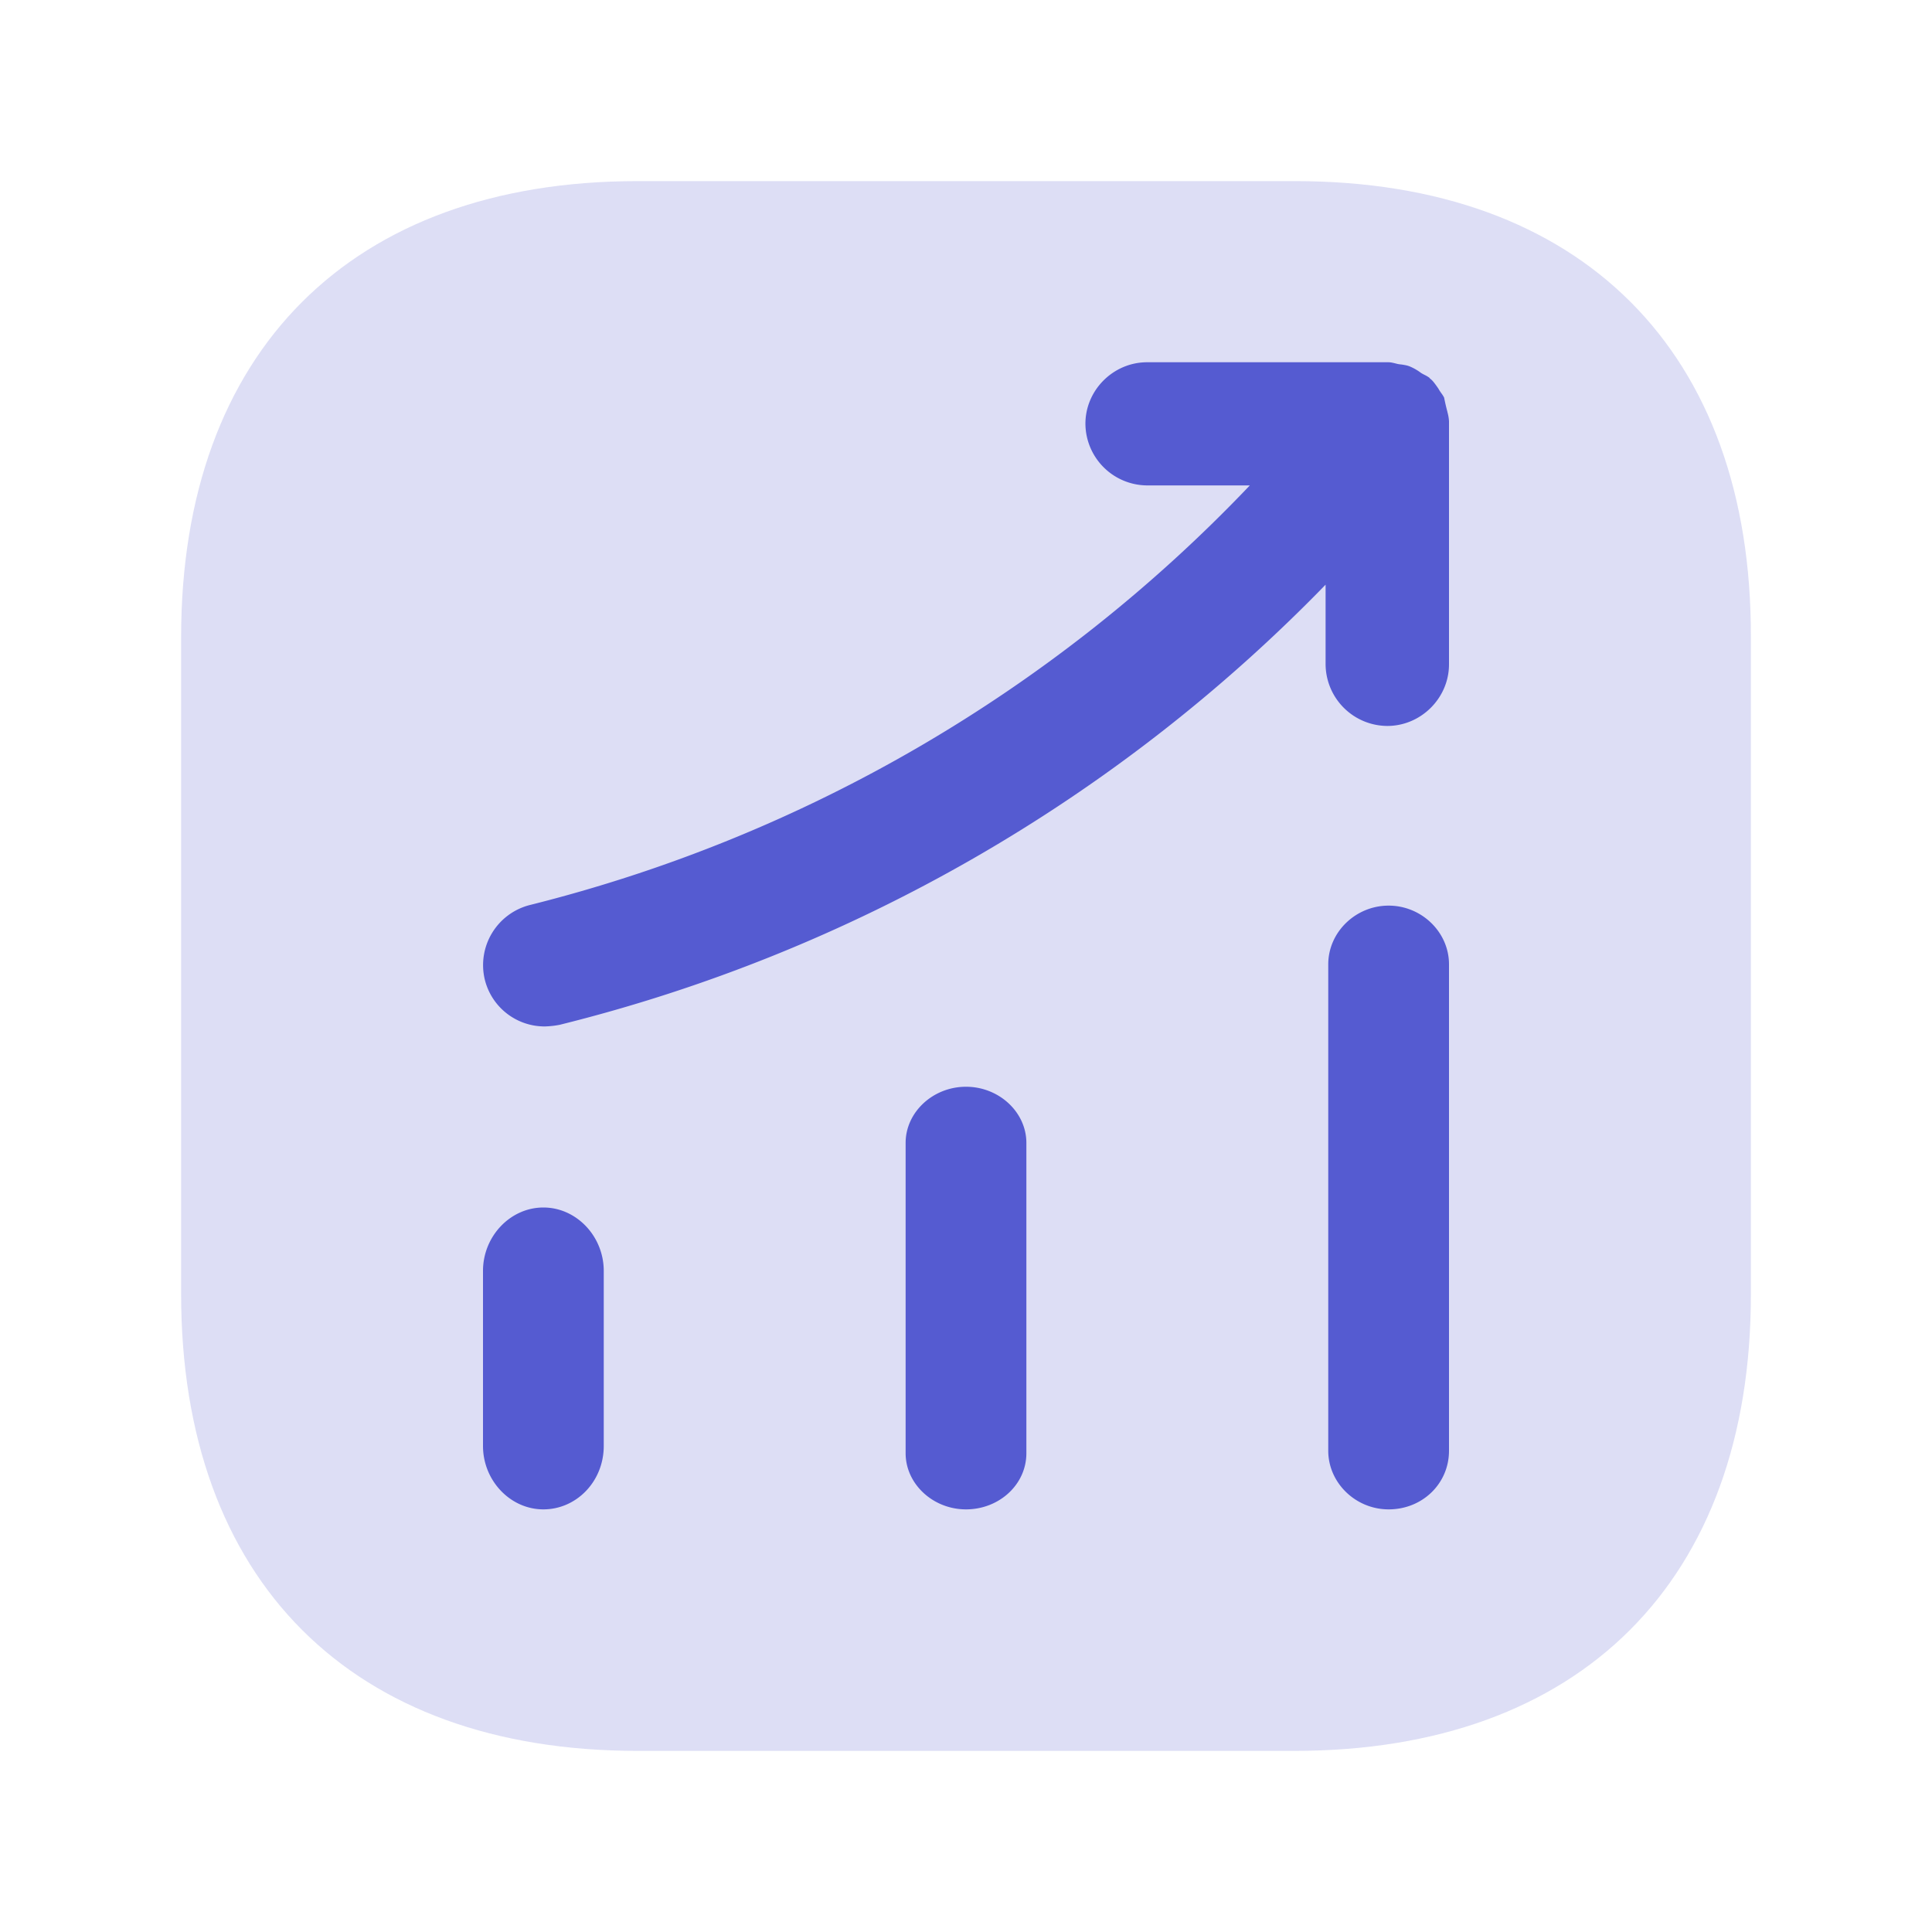 <svg xmlns="http://www.w3.org/2000/svg" width="32" height="32" fill="none"><path fill="#555BD1" d="M21.456 3h-10.9C5.823 3 3 5.821 3 10.553v10.881C3 26.179 5.822 29 10.557 29h10.886C26.177 29 29 26.179 29 21.447V10.553C29.013 5.821 26.19 3 21.456 3Z" opacity=".2"/><path fill="#555BD1" d="M23.974 6.826a.681.681 0 0 1 .026.153v4.025c0 .557-.463 1.02-1.022 1.02a1.028 1.028 0 0 1-1.022-1.02v-1.32A26.629 26.629 0 0 1 9.27 16.974a1.504 1.504 0 0 1-.245.027 1.02 1.02 0 0 1-.995-.775 1.027 1.027 0 0 1 .75-1.237A24.74 24.74 0 0 0 20.701 8.04H19a1.028 1.028 0 0 1-1.022-1.02C17.977 6.462 18.44 6 19 6h3.993c.045 0 .08.01.123.02l.027.007c.022.005.045.008.068.01.045.007.09.013.136.031a.868.868 0 0 1 .19.109c.021.013.042.024.062.034a.542.542 0 0 1 .077.046c.003.005.006.01.012.015.042.031.076.08.108.124l.028.04c.014.026.03.05.047.074a.55.55 0 0 1 .048.075 3.573 3.573 0 0 0 .056.241ZM23 25c-.547 0-1-.44-1-.971v-8.057c0-.532.453-.972 1-.972.547 0 1 .44 1 .972v8.057c0 .544-.44.971-1 .971ZM15 24.07c0 .509.453.93 1 .93.547 0 1-.409 1-.93v-5.14c0-.509-.453-.93-1-.93-.547 0-1 .421-1 .93v5.14ZM8 23.95c0 .574.453 1.05 1 1.05.547 0 1-.462 1-1.05v-2.9c0-.574-.453-1.05-1-1.05-.547 0-1 .476-1 1.05v2.9Z"/></svg>